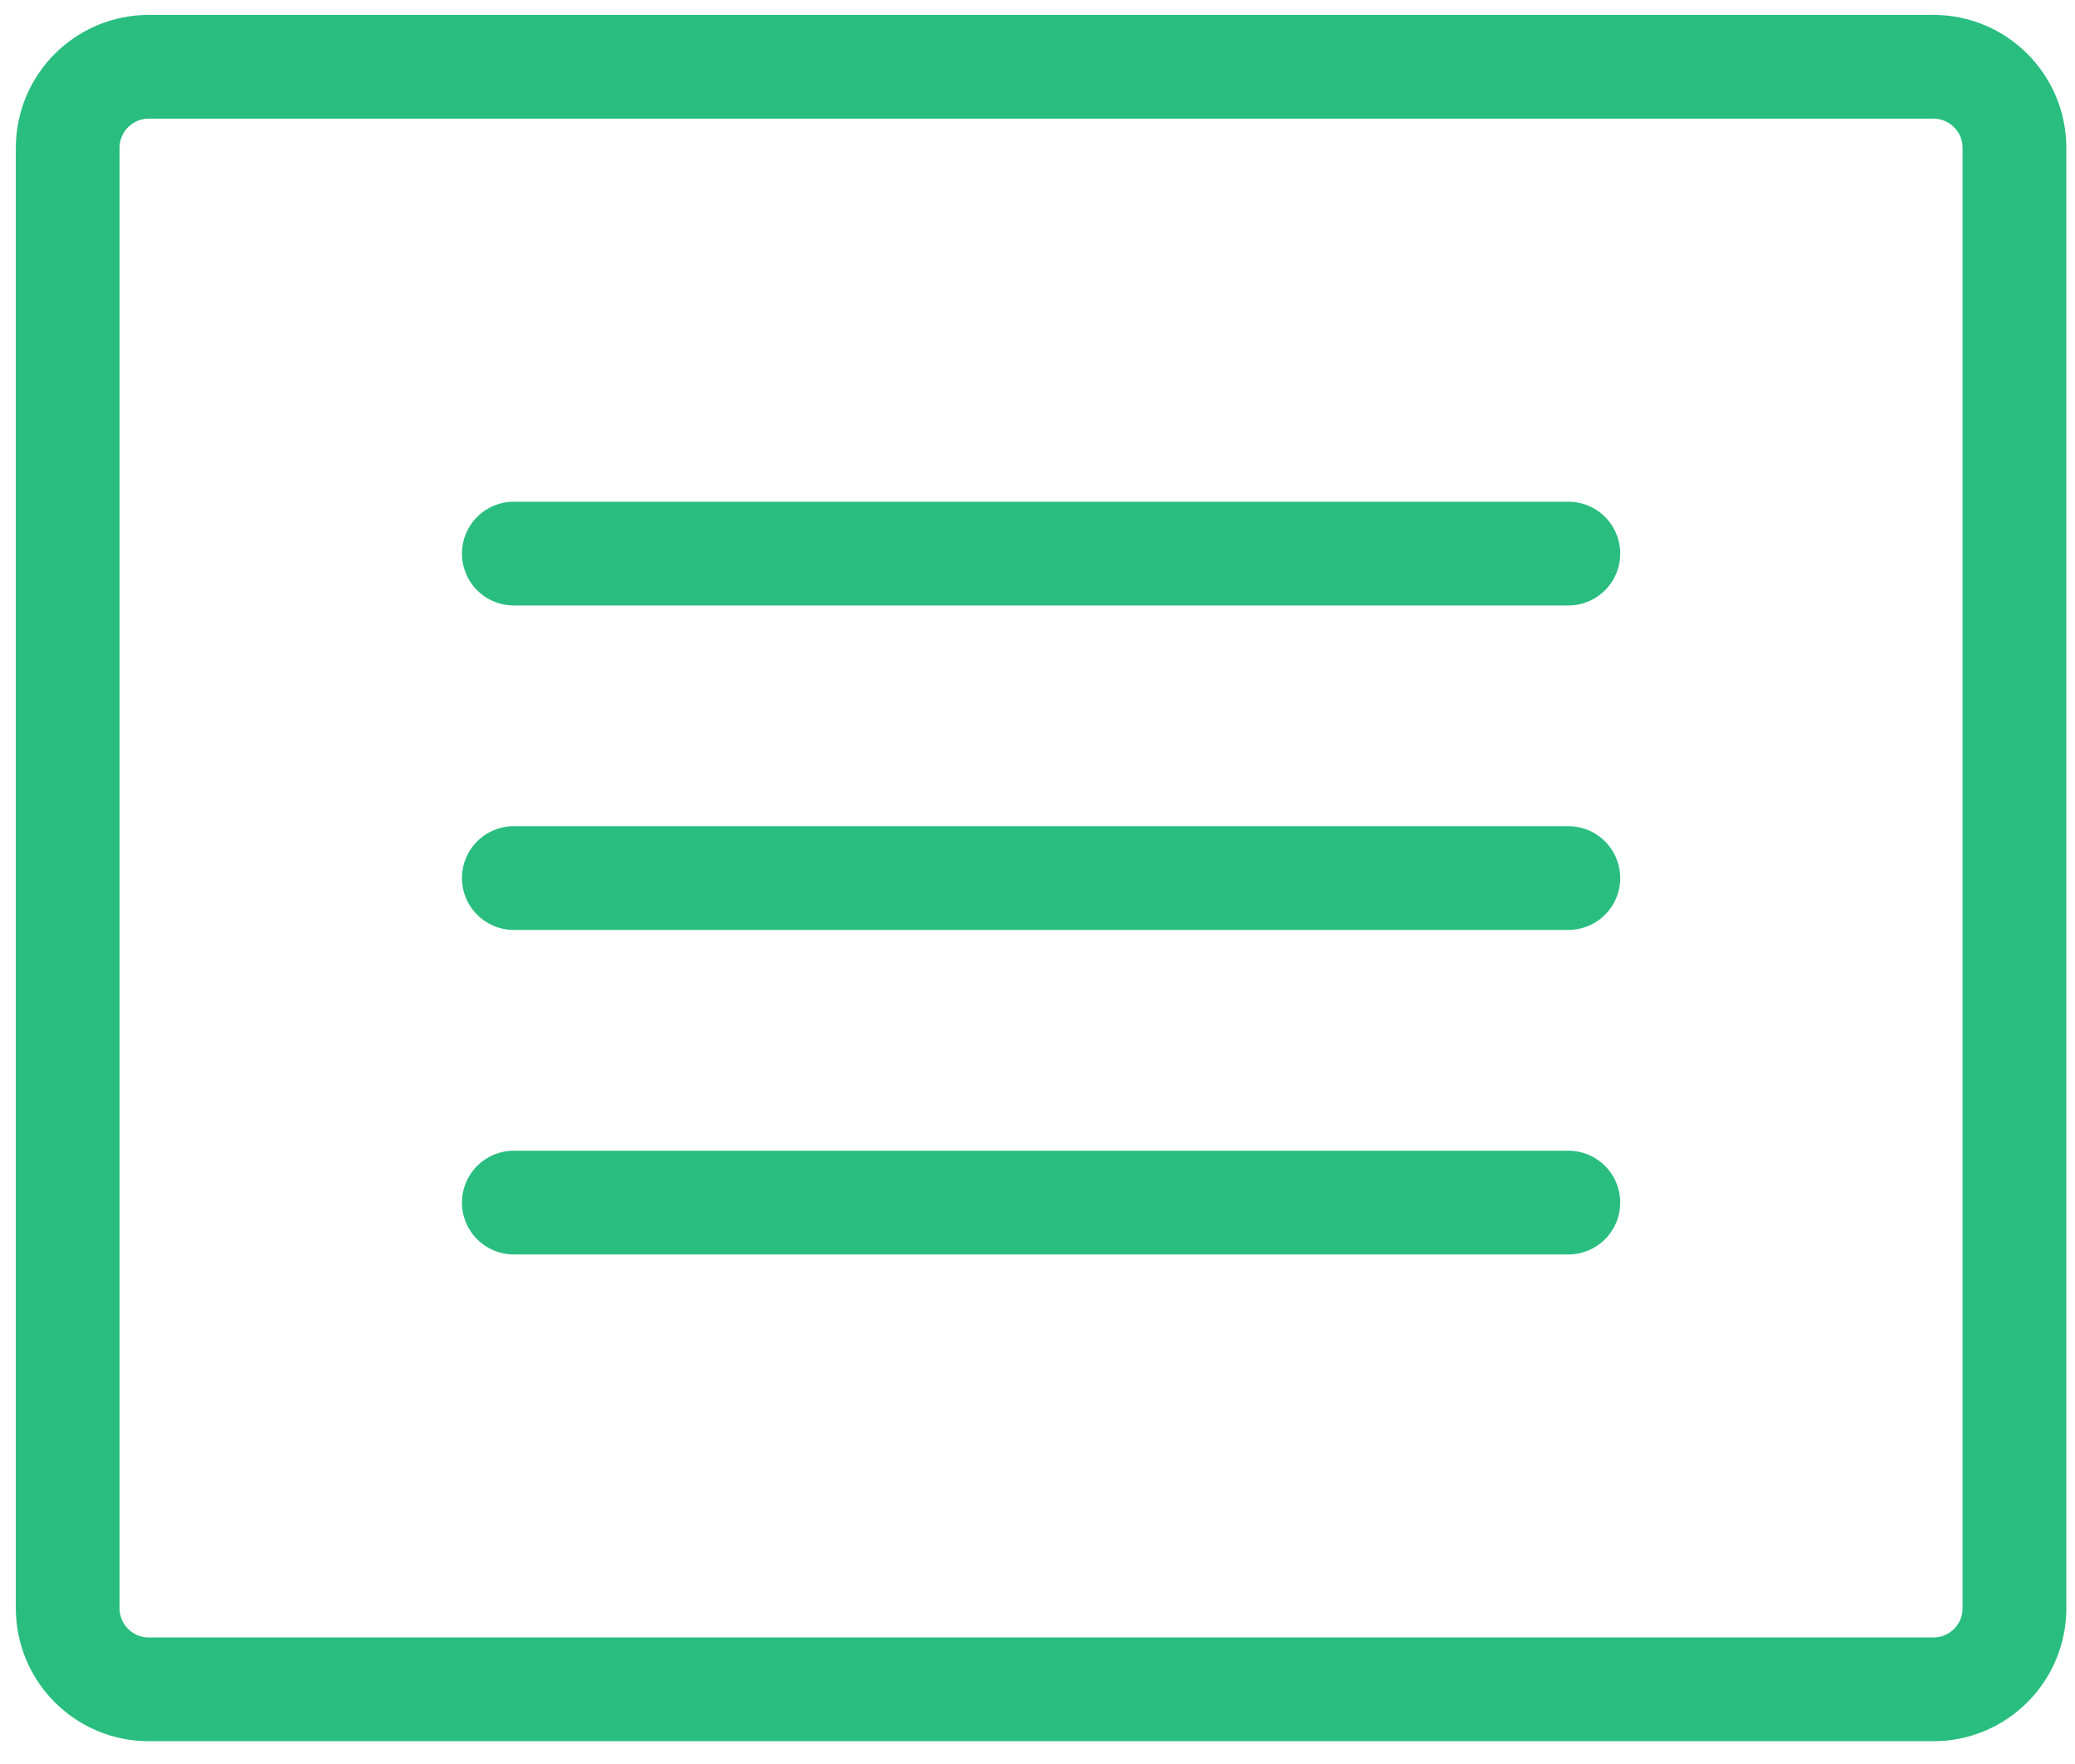 <svg width="40" height="34" viewBox="0 0 40 34" fill="none" xmlns="http://www.w3.org/2000/svg">
<path d="M37.27 1.287L2.868 1.287C2.005 1.287 1.305 1.987 1.305 2.851L1.305 30.998C1.305 31.861 2.005 32.561 2.868 32.561H37.27C38.133 32.561 38.833 31.861 38.833 30.998V2.851C38.833 1.987 38.133 1.287 37.27 1.287Z" stroke="#29BE80" stroke-width="2" stroke-linecap="round" stroke-linejoin="round"/>
<path d="M9.905 10.67L30.233 10.67" stroke="#29BE80" stroke-width="2" stroke-linecap="round" stroke-linejoin="round"/>
<path d="M9.905 16.924H30.233" stroke="#29BE80" stroke-width="2" stroke-linecap="round" stroke-linejoin="round"/>
<path d="M9.905 23.179H30.233" stroke="#29BE80" stroke-width="2" stroke-linecap="round" stroke-linejoin="round"/>
</svg>
